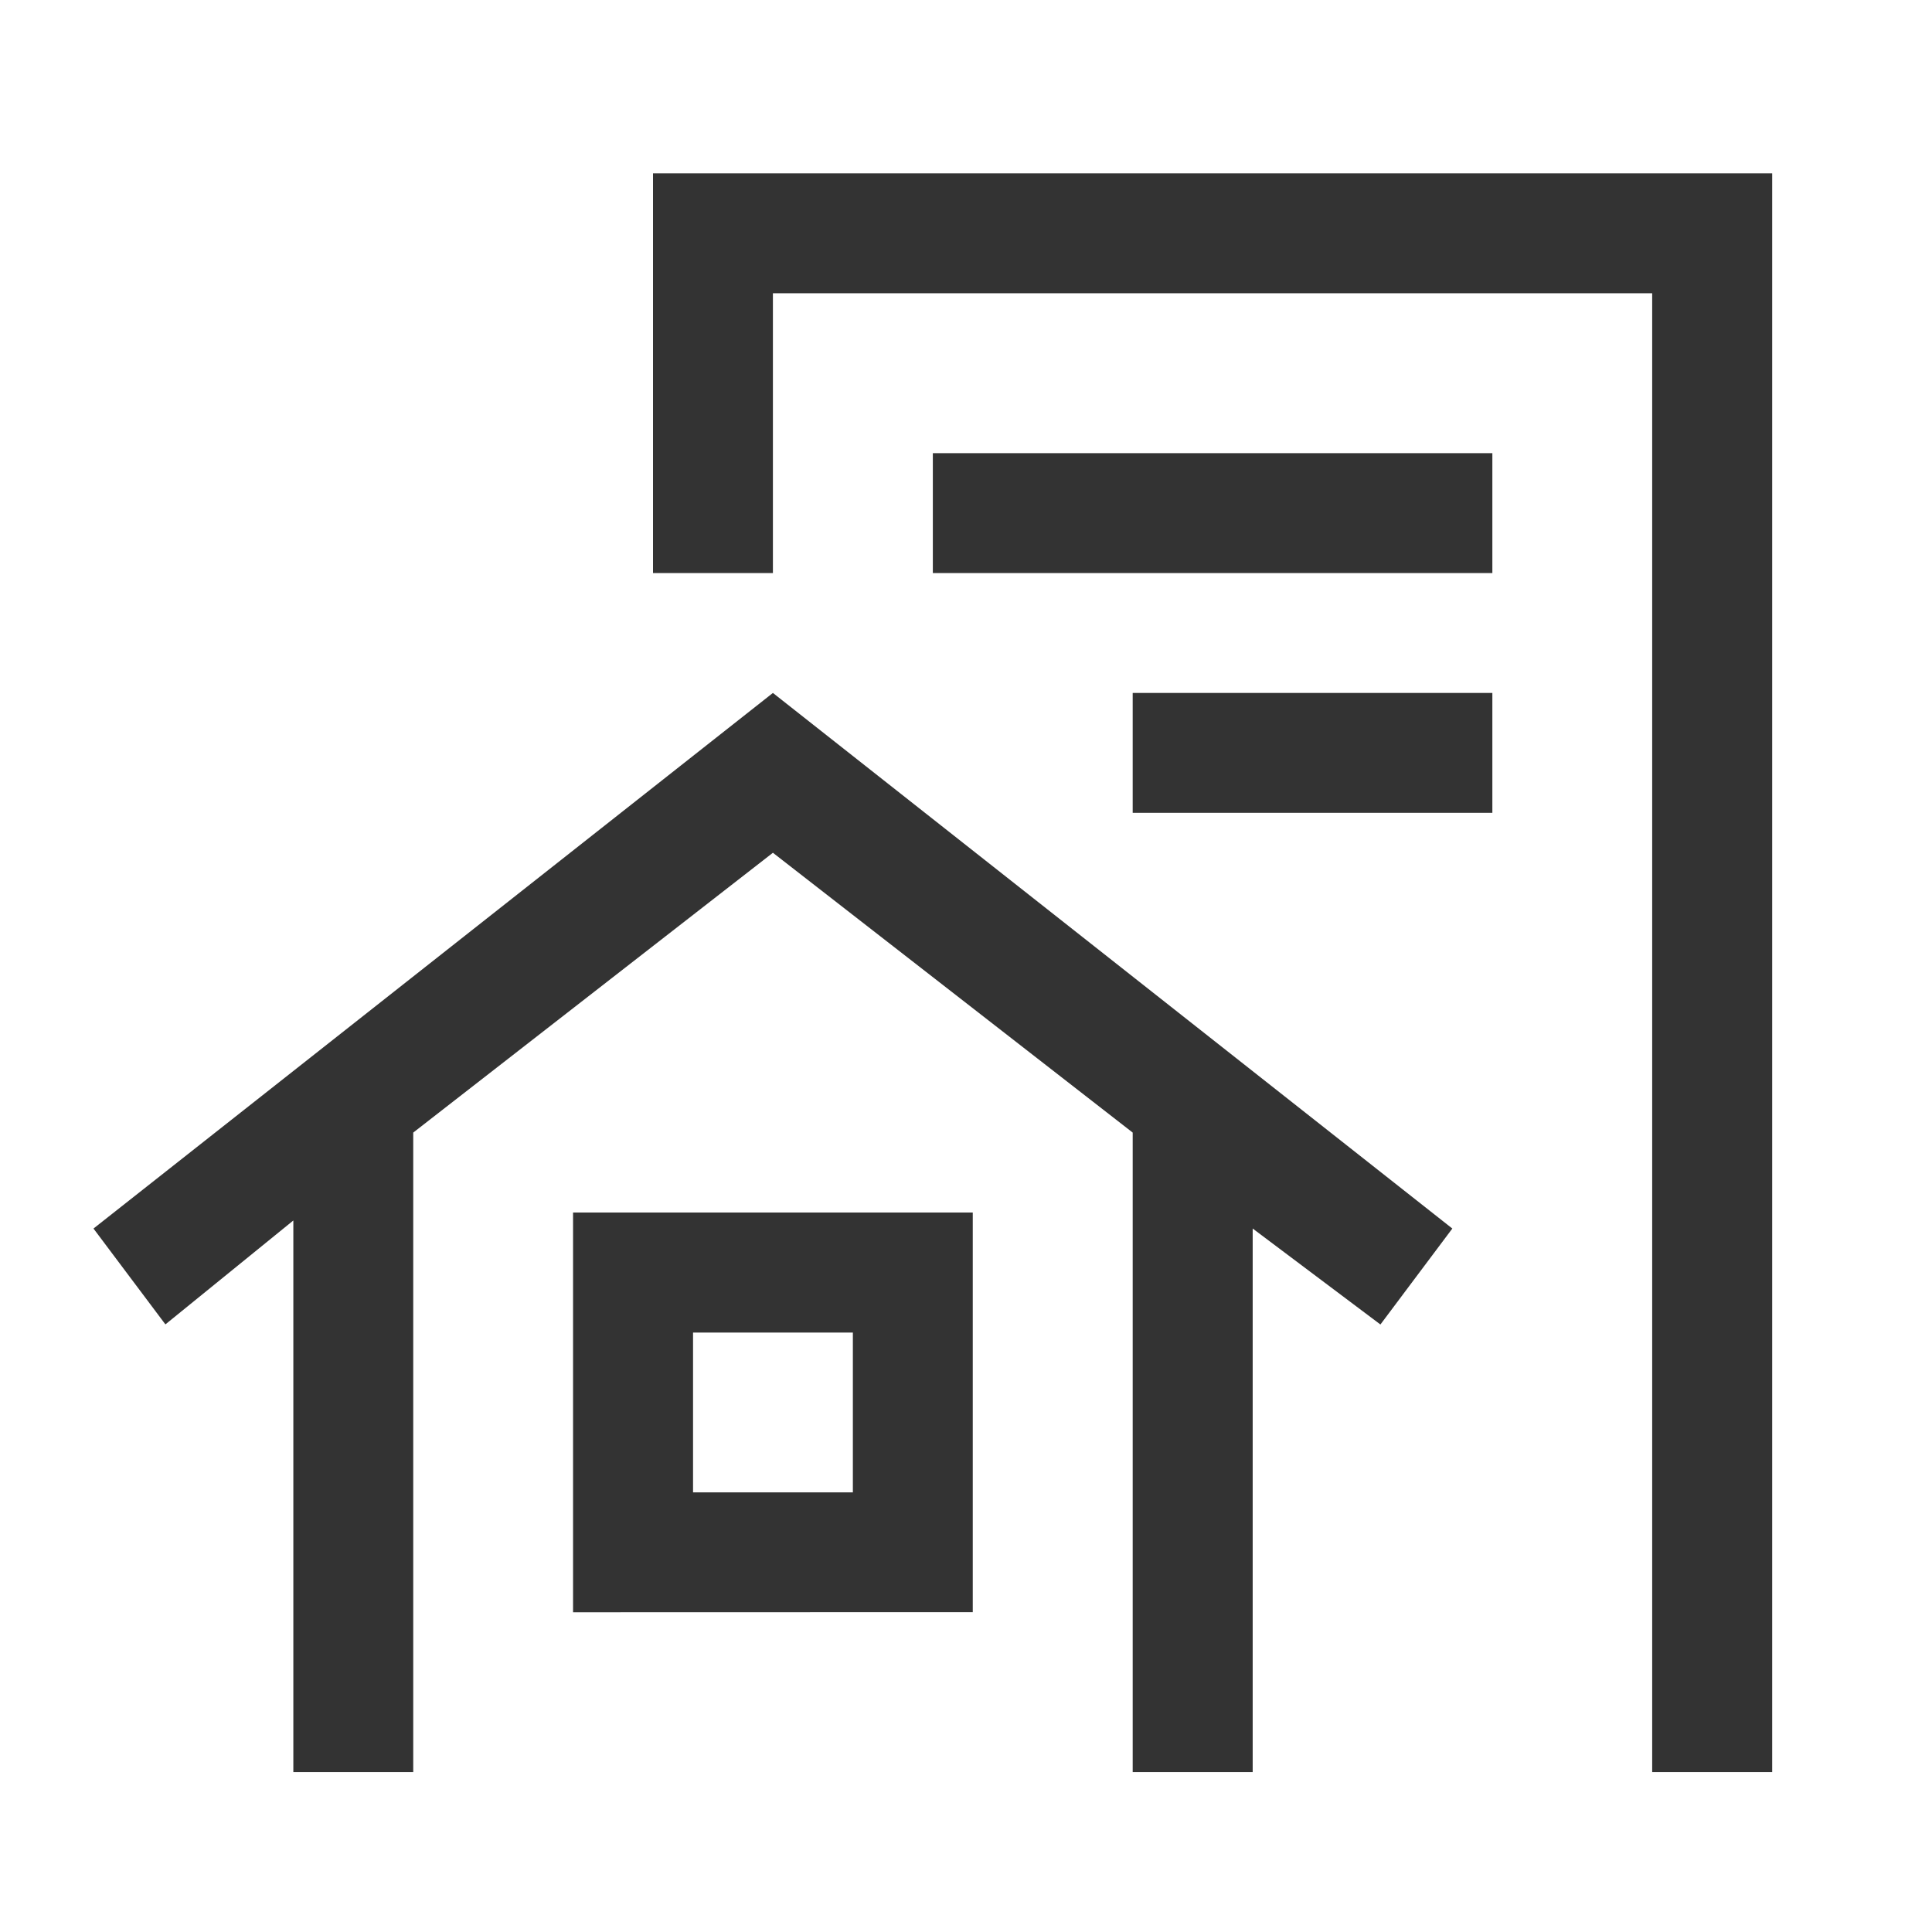 <svg xmlns="http://www.w3.org/2000/svg" width="18" height="18" viewBox="0 0 18 18"><defs><clipPath id="a"><path transform="translate(-.224 -.224)" fill="#333" d="M0 0h18v18H0z"/></clipPath></defs><g transform="translate(.224 .224)" clip-path="url(#a)"><path d="M5.86 1.391v3.724h1.117V2.508h8.192v13.778h1.118V1.391zm2.607 2.607h5.213v1.117H8.467zm5.213 2.234h-3.351v1.117h3.351zm-4.841 8.564v-3.723H5.115v3.724zm-2.606-2.605h1.489v1.489H6.233zm-4.916-.076l-.67-.893 6.33-4.99 6.33 4.99-.67.894-1.19-.894v5.064h-1.118v-5.958L6.977 7.721l-3.351 2.607v5.958H2.509v-5.139z" fill="#333" fill-rule="evenodd"/></g></svg>